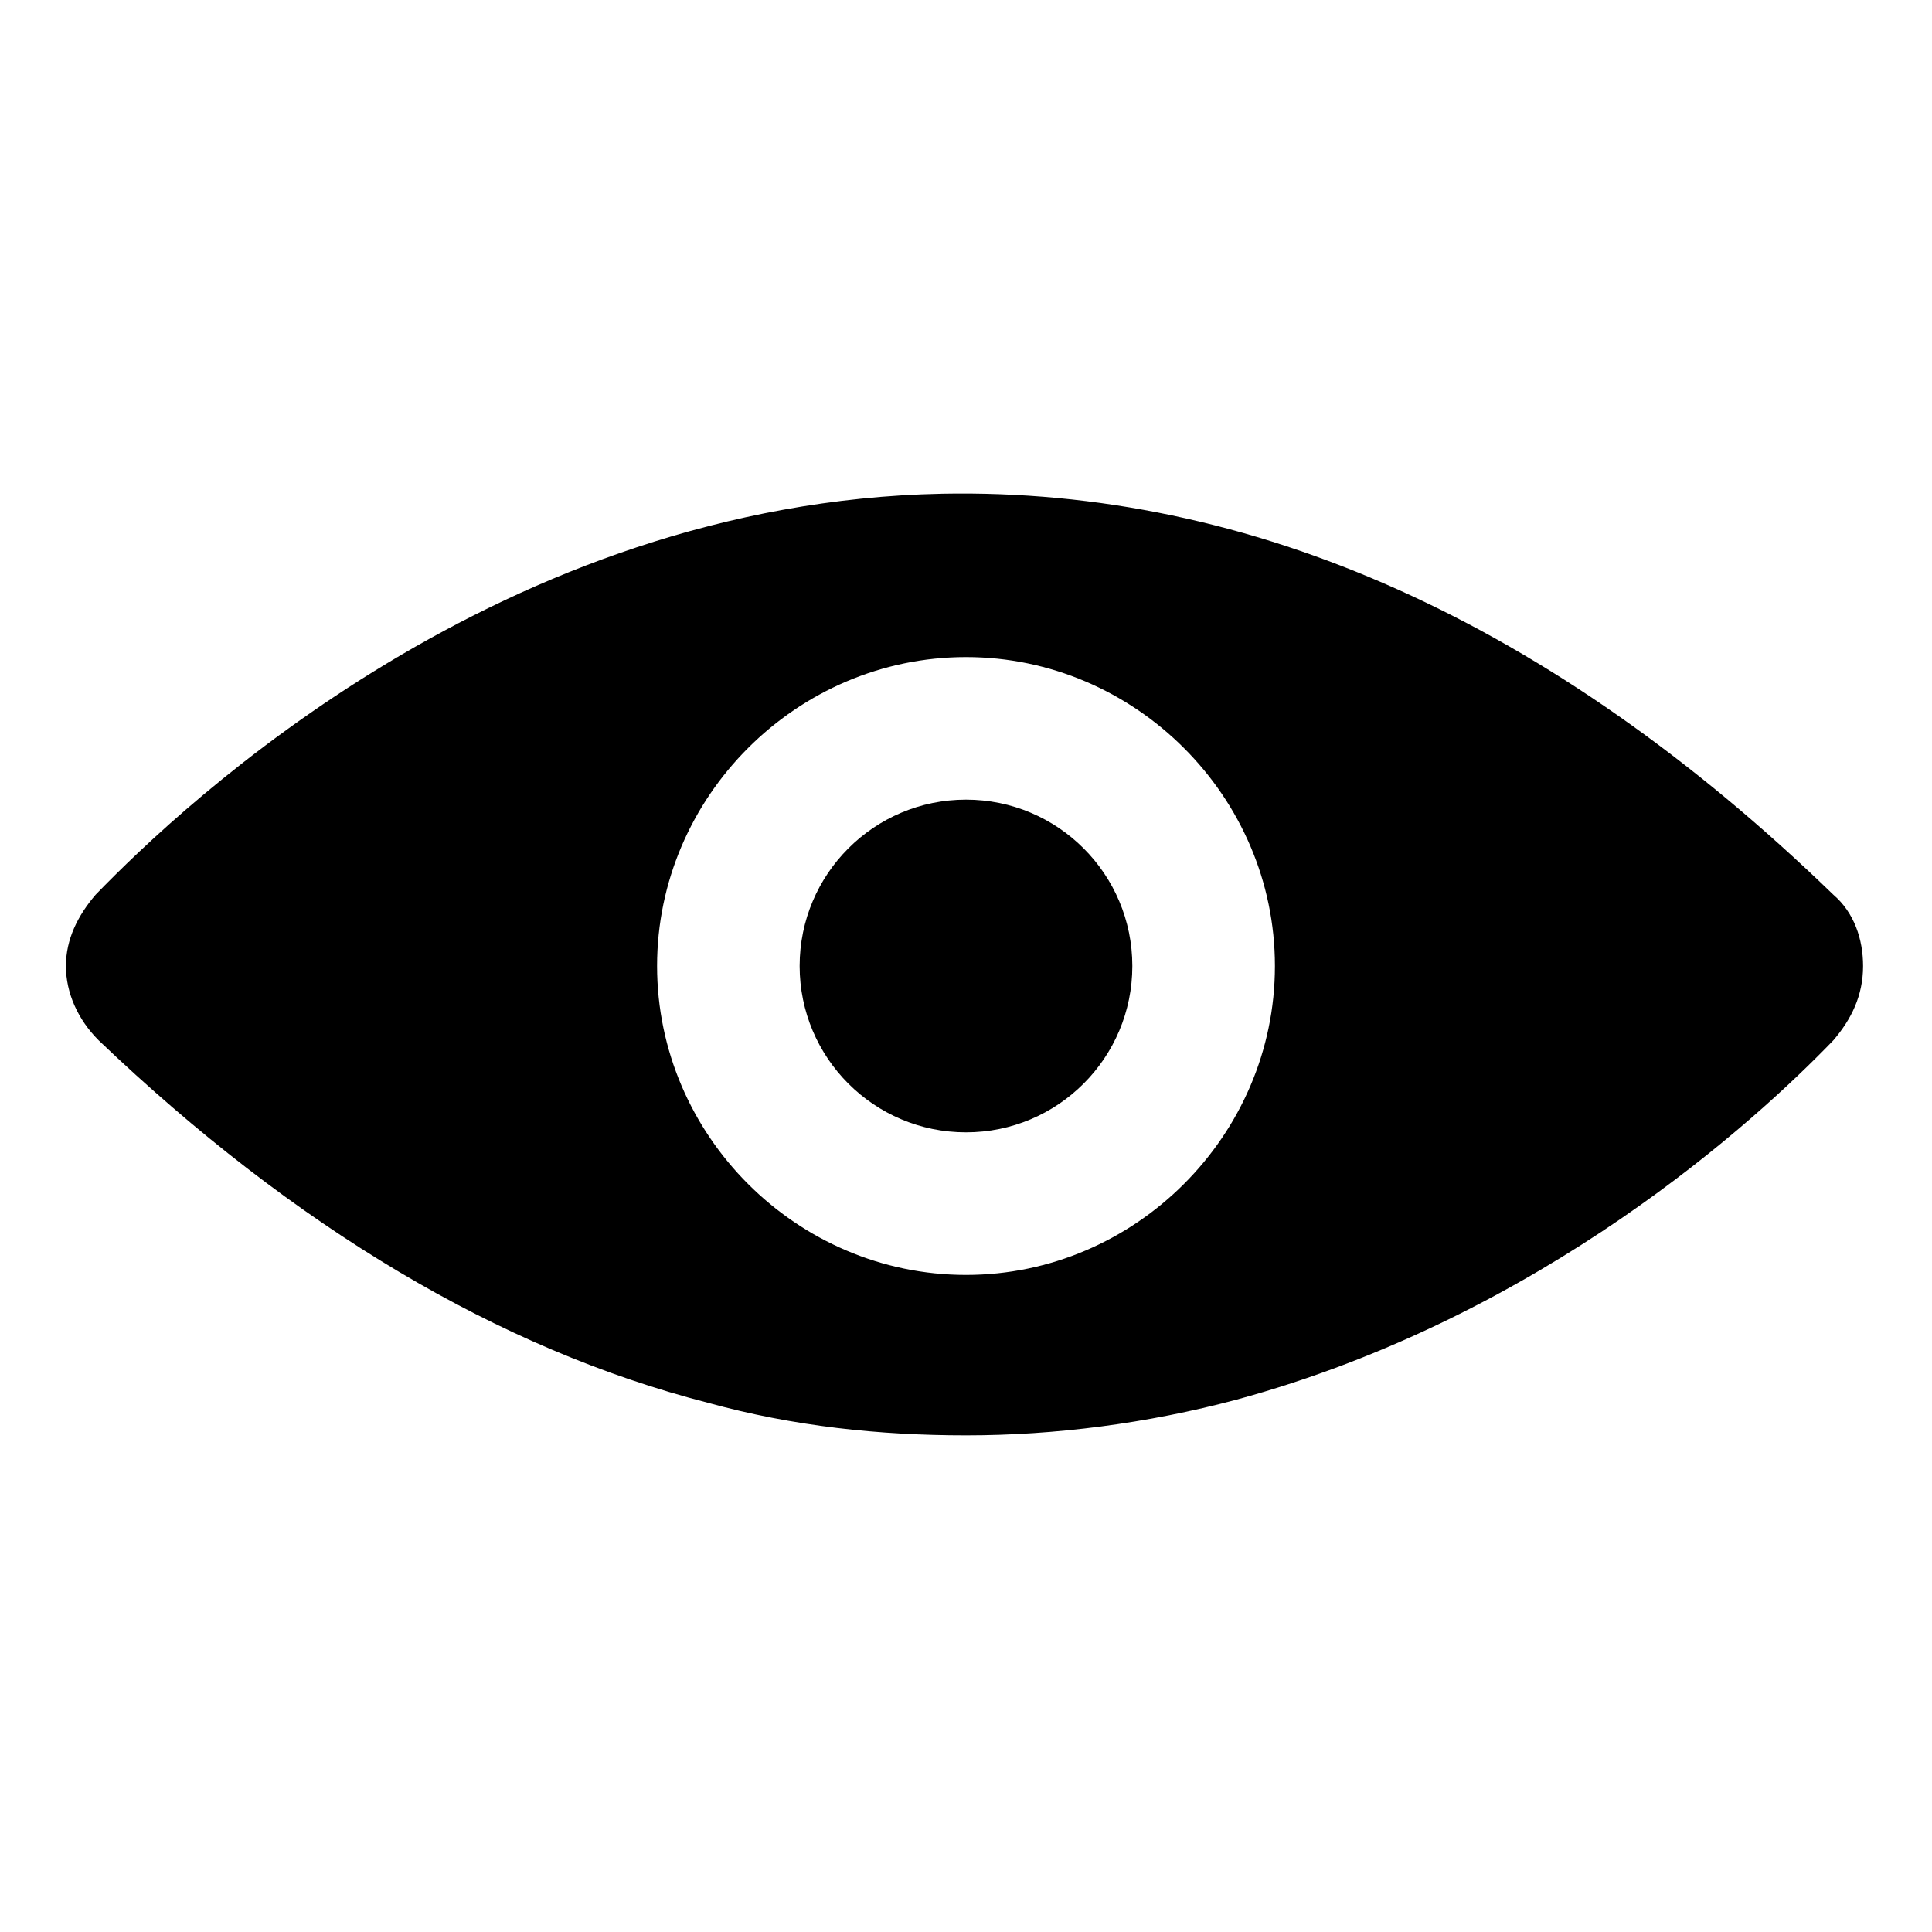 <?xml version="1.0" encoding="UTF-8"?>
<!-- Uploaded to: ICON Repo, www.svgrepo.com, Generator: ICON Repo Mixer Tools -->
<svg fill="#000000" width="800px" height="800px" version="1.1" viewBox="144 144 512 512" xmlns="http://www.w3.org/2000/svg">
 <g>
  <path d="m444.08 400c0 24.344-19.738 44.082-44.082 44.082-24.348 0-44.086-19.738-44.086-44.082 0-24.348 19.738-44.086 44.086-44.086 24.344 0 44.082 19.738 44.082 44.086"/>
  <path d="m629.86 381.11c-74.785-72.422-154.29-107.85-236.16-106.27-116.51 2.363-200.74 81.871-224.36 106.27-4.723 5.512-7.871 11.809-7.871 18.895s3.148 14.168 8.66 19.68c51.957 49.594 106.27 81.867 161.38 96.039 22.828 6.297 45.656 8.66 68.488 8.66 23.617 0 48.02-3.148 71.637-9.445 81.082-22.043 137.76-73.996 158.23-95.25 4.723-5.512 7.871-11.809 7.871-19.68 0-7.09-2.363-14.176-7.871-18.898zm-229.86 100.76c-44.871 0-81.867-37-81.867-81.867-0.004-44.871 36.996-81.871 81.867-81.871 44.867 0 81.867 37 81.867 81.871 0 44.867-37 81.867-81.867 81.867z"/>
 </g>
</svg>